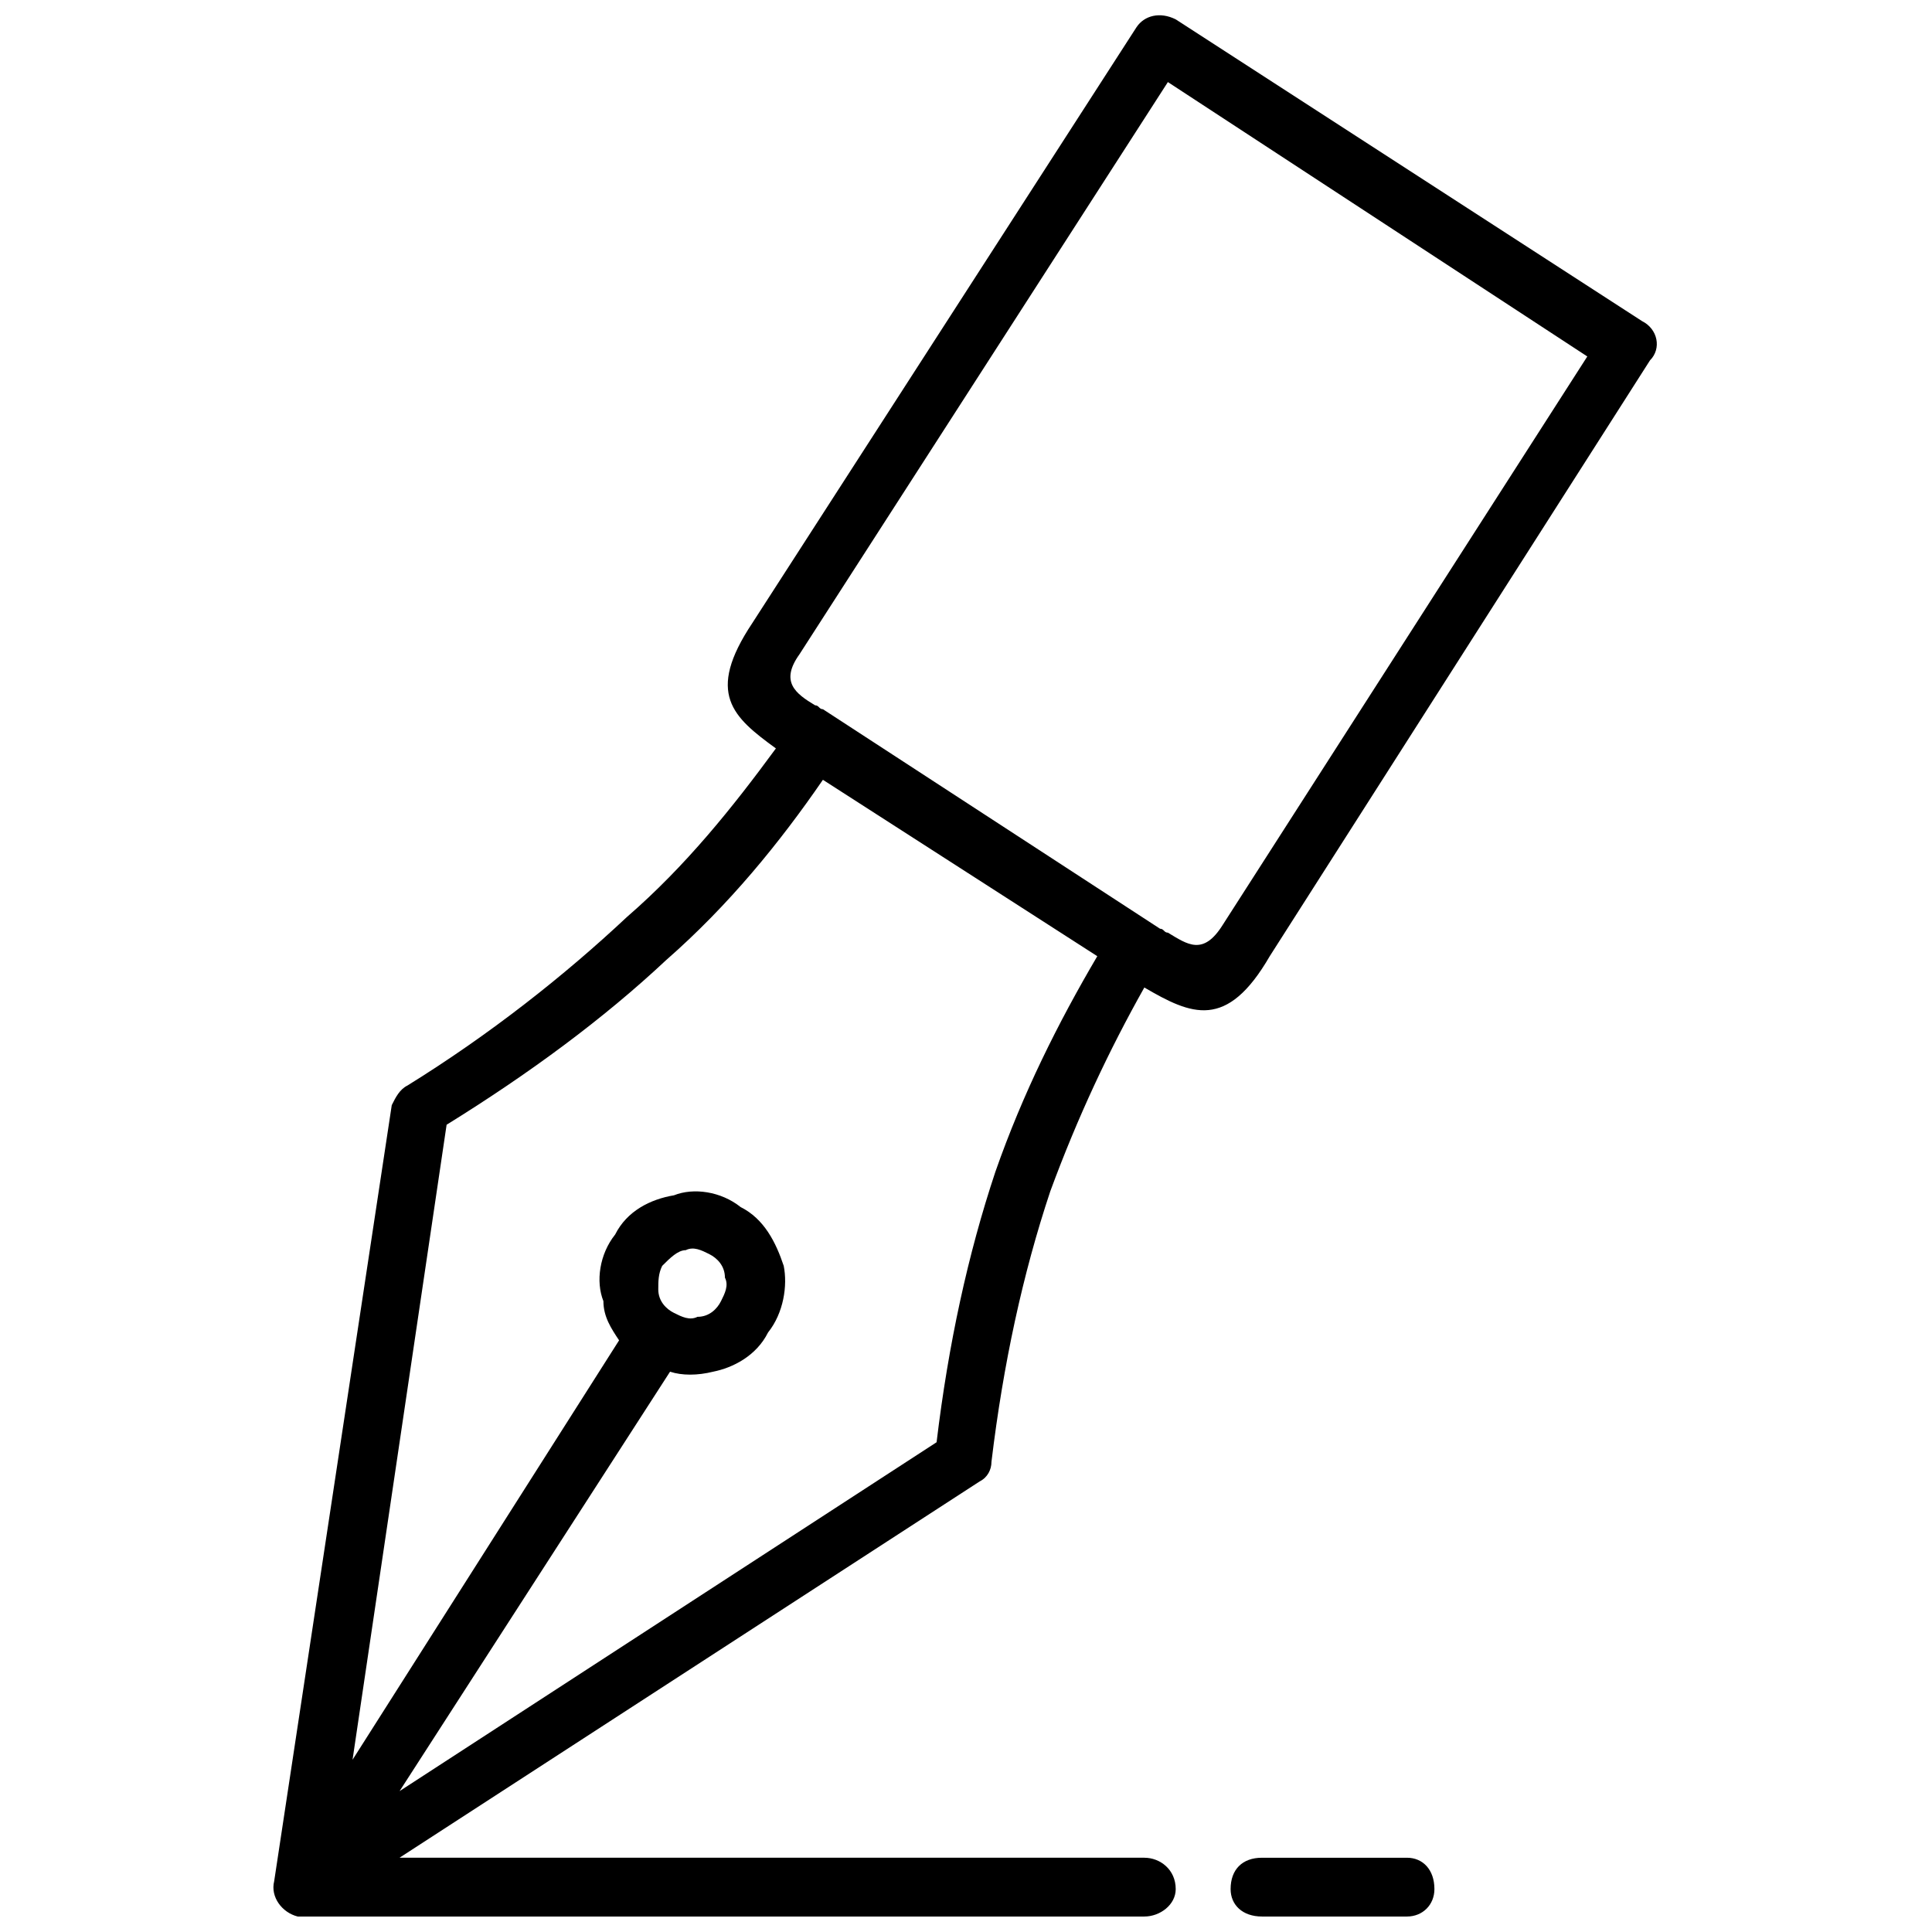 <?xml version="1.0" encoding="UTF-8"?>
<!-- Uploaded to: ICON Repo, www.svgrepo.com, Generator: ICON Repo Mixer Tools -->
<svg width="800px" height="800px" version="1.1" viewBox="144 144 512 512" xmlns="http://www.w3.org/2000/svg">
 <defs>
  <clipPath id="a">
   <path d="m216 148.09h368v503.81h-368z"/>
  </clipPath>
 </defs>
 <g clip-path="url(#a)">
  <path d="m453.5 165.75-97.645 151.66c-5.195 7.269-1.039 10.387 4.156 13.504 1.039 0 1.039 1.039 2.078 1.039l89.336 58.172c1.039 0 1.039 1.039 2.078 1.039 5.195 3.117 9.348 6.234 14.543-2.078l96.605-150.62-111.15-72.715zm63.367 470.57c4.156 0 7.269 3.117 7.269 8.309 0 4.156-3.117 7.269-7.269 7.269h-38.434c-5.195 0-8.309-3.117-8.309-7.269 0-5.195 3.117-8.309 8.309-8.309zm-69.598 0c4.156 0 8.309 3.117 8.309 8.309 0 4.156-4.156 7.269-8.309 7.269h-222.3-2.078c-4.156-1.039-7.269-5.195-6.234-9.348l31.164-205.68c1.039-2.078 2.078-4.156 4.156-5.195 21.812-13.504 41.551-29.086 58.172-44.668 15.582-13.504 28.047-29.086 39.473-44.668-11.426-8.309-18.699-14.543-6.234-33.242l101.8-157.89c2.078-3.117 6.234-4.156 10.387-2.078l123.61 79.984c4.156 2.078 5.195 7.269 2.078 10.387l-100.76 157.89c-11.426 19.738-20.777 15.582-33.242 8.309-9.348 16.621-17.66 34.281-24.93 54.016-7.269 21.812-12.465 45.707-15.582 71.676 0 2.078-1.039 4.156-3.117 5.195l-153.74 99.723h197.37zm-209.84-25.969 70.637-111.15c-2.078-3.117-4.156-6.234-4.156-10.387-2.078-5.195-1.039-12.465 3.117-17.66 3.117-6.234 9.348-9.348 15.582-10.387 5.195-2.078 12.465-1.039 17.66 3.117 6.234 3.117 9.348 9.348 11.426 15.582 1.039 5.195 0 12.465-4.156 17.66-3.117 6.234-9.348 9.348-14.543 10.387-4.156 1.039-8.309 1.039-11.426 0l-71.676 111.15 142.31-92.453c3.117-25.969 8.309-49.863 15.582-71.676 7.269-20.777 16.621-39.473 27.008-57.133l-72.715-46.746c-11.426 16.621-24.93 33.242-41.551 47.785-16.621 15.582-36.355 30.125-58.172 43.629zm98.684-127.77c0-3.117-2.078-5.195-4.156-6.234-2.078-1.039-4.156-2.078-6.234-1.039-2.078 0-4.156 2.078-6.234 4.156-1.039 2.078-1.039 4.156-1.039 6.234 0 3.117 2.078 5.195 4.156 6.234s4.156 2.078 6.234 1.039c3.117 0 5.195-2.078 6.234-4.156 1.039-2.078 2.078-4.156 1.039-6.234z"/>
 </g>
</svg>